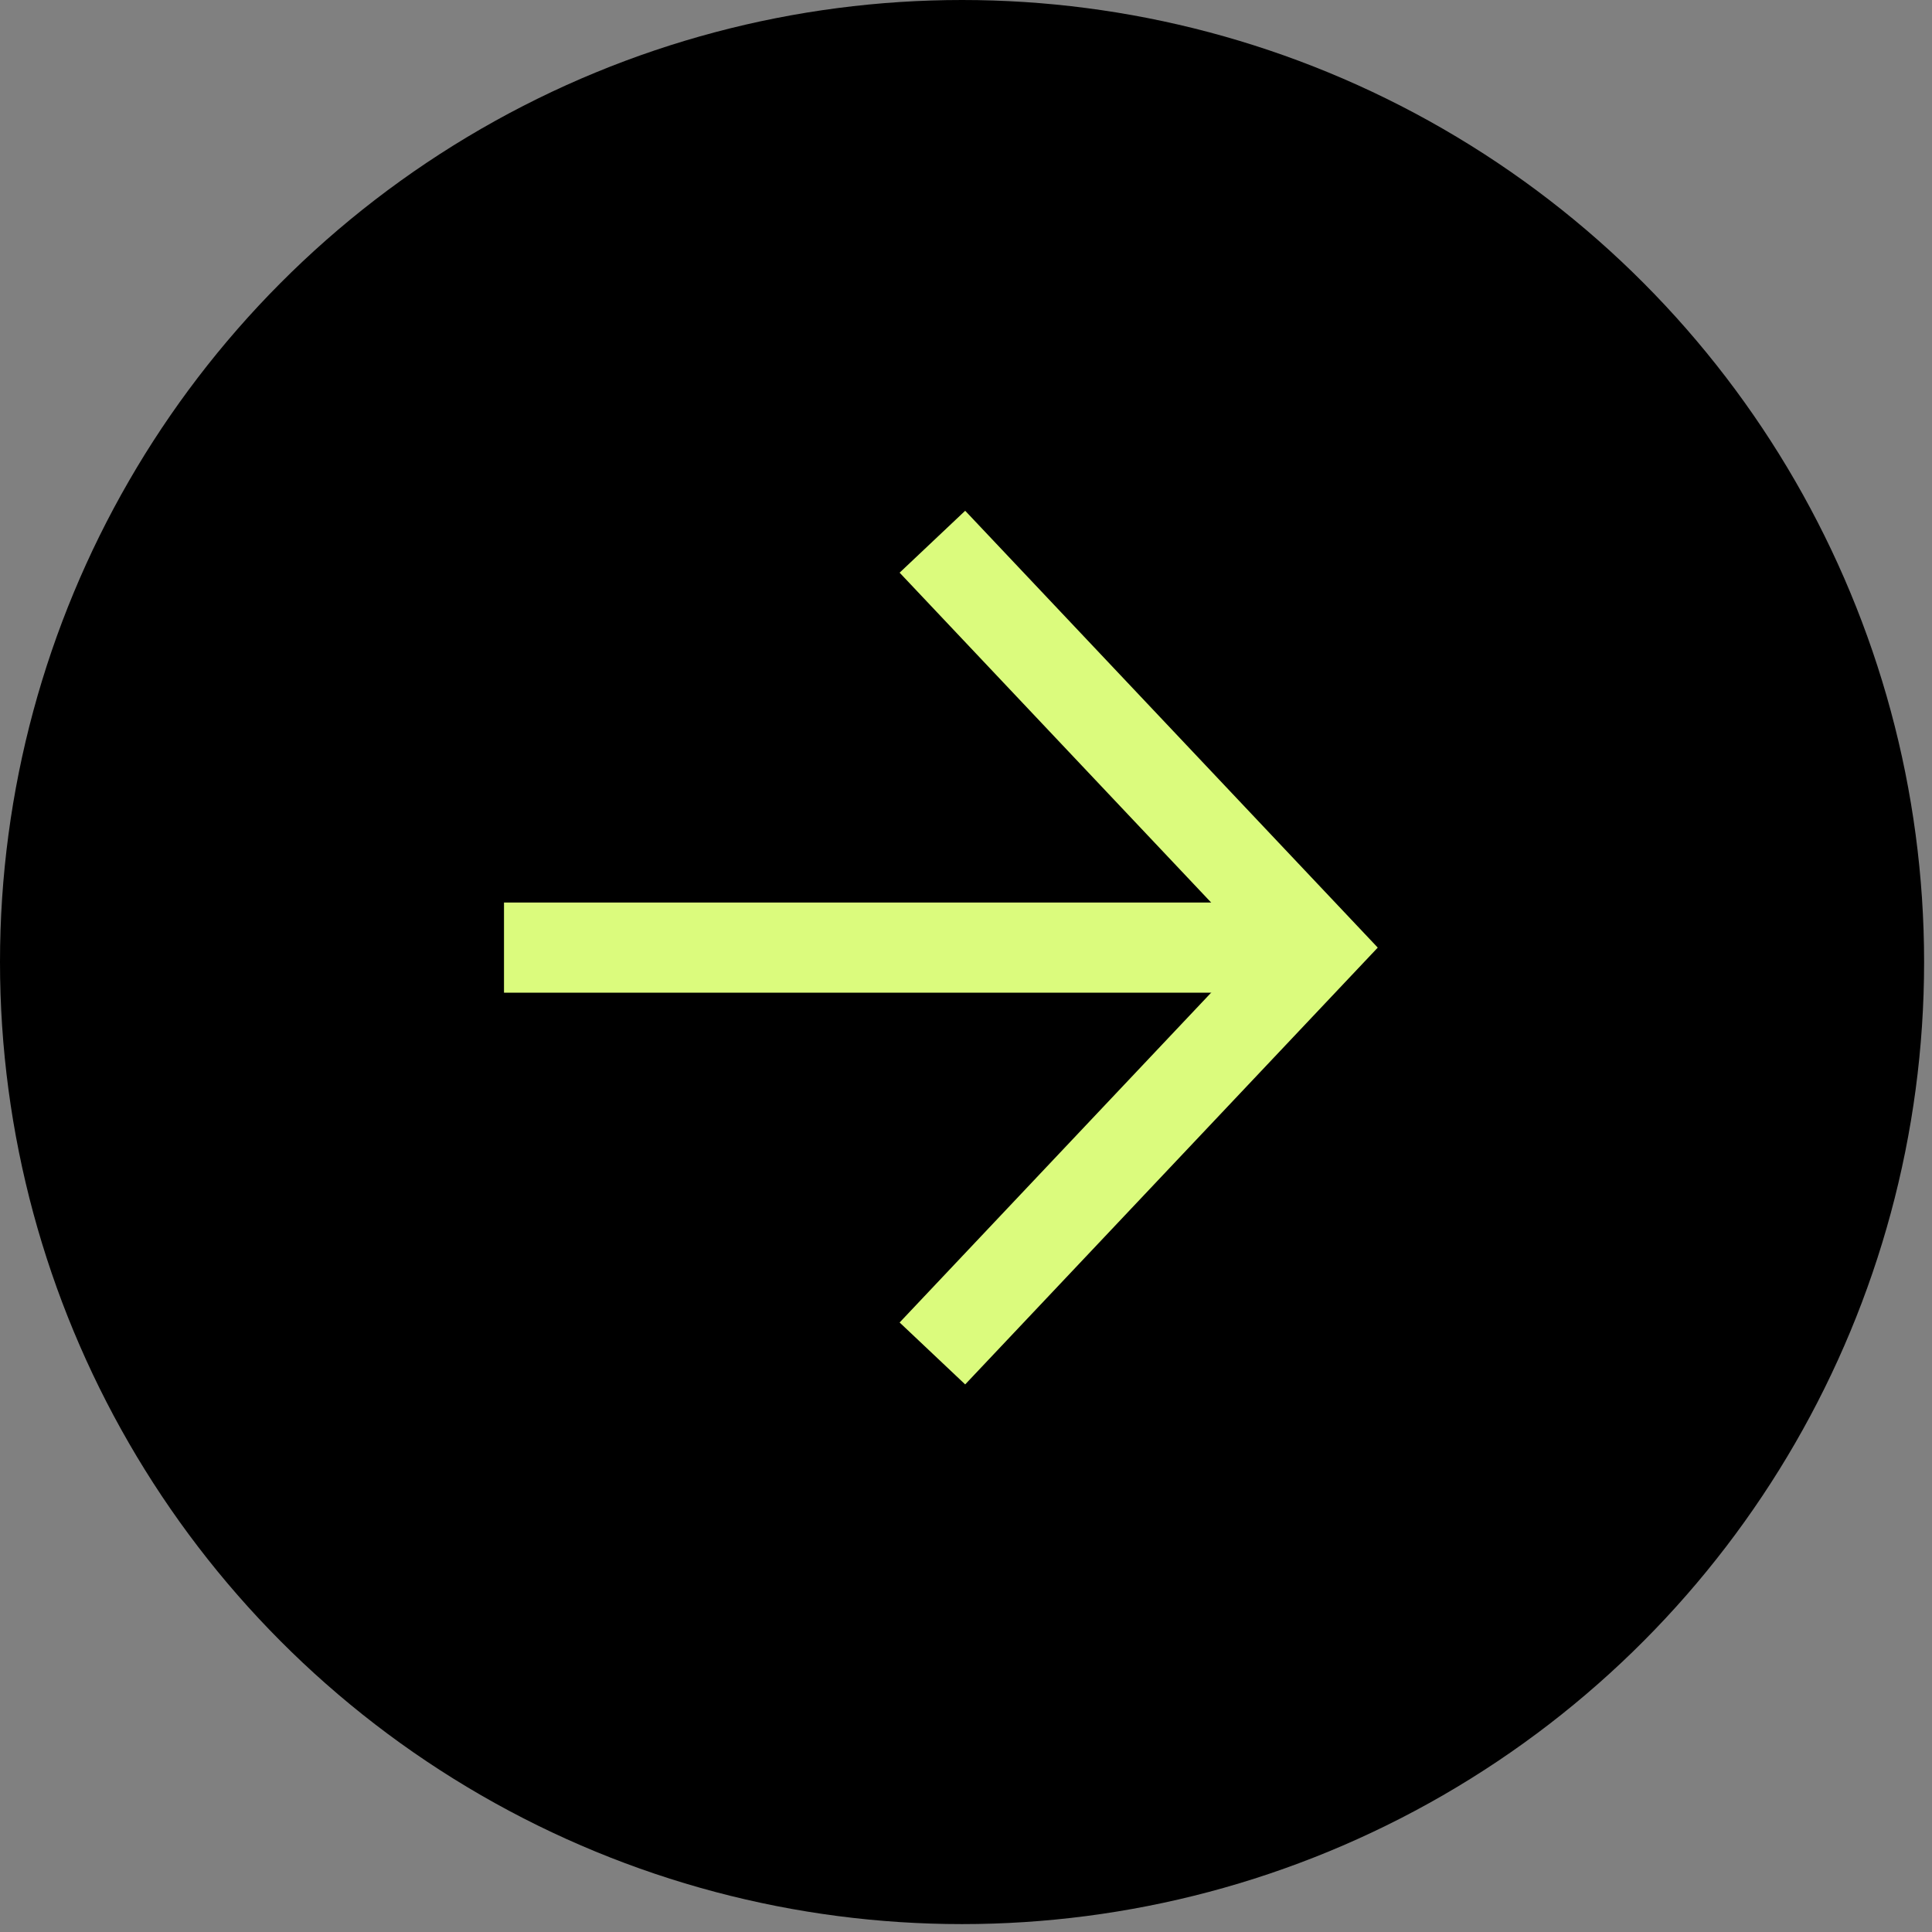 <?xml version="1.0" encoding="UTF-8"?> <svg xmlns="http://www.w3.org/2000/svg" width="46" height="46" viewBox="0 0 46 46" fill="none"><rect x="0" y="0" width="46" height="46" fill="#808080" stroke="none"/><circle cx="22.906" cy="22.906" r="22.906" fill="black"></circle><g clip-path="url(#clip0_40704_109395)"><path d="M31.327 22.562L12 22.562" stroke="#DBFB7D" stroke-width="2.147"></path><path d="M22.2 12.898L31.327 22.562L22.2 32.225" stroke="#DBFB7D" stroke-width="2.147"></path></g><defs><clipPath id="clip0_40704_109395"><rect width="21.474" height="21.474" fill="white" transform="translate(12 33.477) rotate(-90)"></rect></clipPath></defs></svg> 